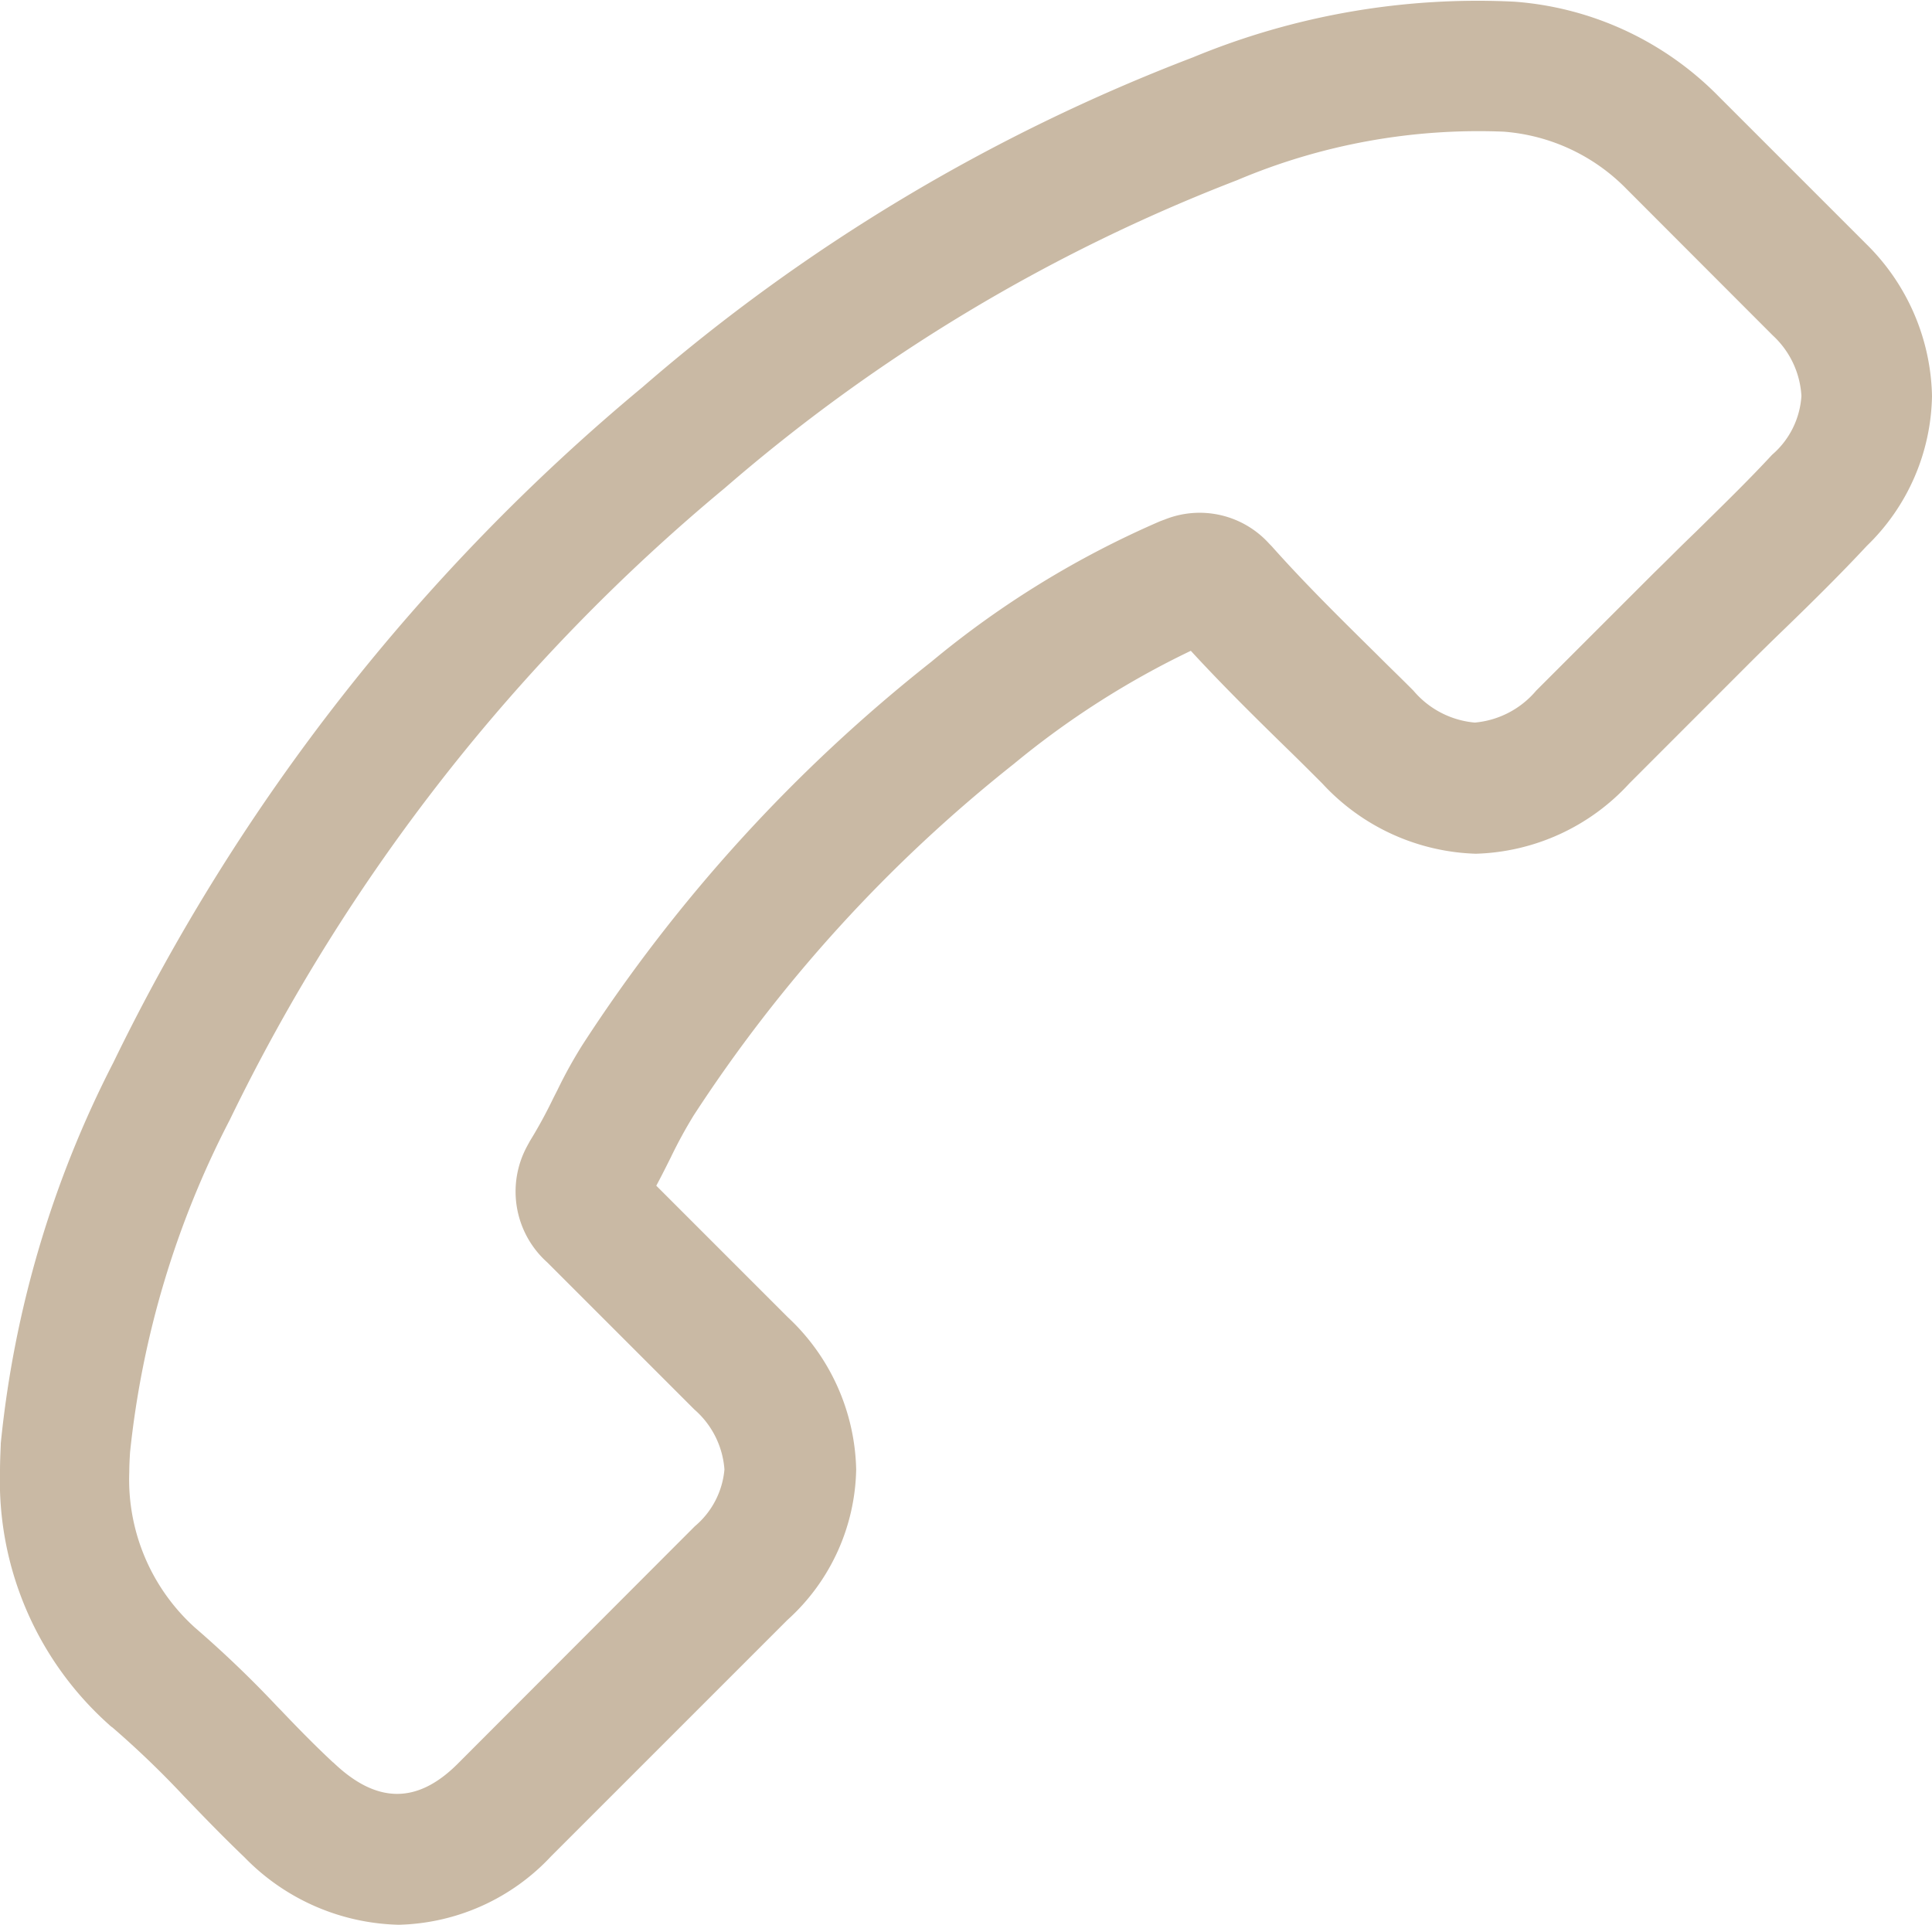 <svg xmlns="http://www.w3.org/2000/svg" width="56.637" height="56.427" viewBox="0 0 56.637 56.427"><g transform="translate(56.137 -0.412) rotate(90)"><path d="M12.144,36.984A59.026,59.026,0,0,0,31.777,52.363a30.557,30.557,0,0,0,10.987,3.251c.265.012.519.023.784.023A9.1,9.1,0,0,0,50.6,52.605a.251.251,0,0,0,.046-.058,29.705,29.705,0,0,1,2.225-2.306c.542-.519,1.1-1.061,1.626-1.614a5.567,5.567,0,0,0-.023-8.289L47.548,33.41a5.608,5.608,0,0,0-4.058-1.868,5.8,5.8,0,0,0-4.1,1.856l-4.127,4.127c-.38-.219-.772-.415-1.141-.6a14.257,14.257,0,0,1-1.268-.692,43.681,43.681,0,0,1-10.433-9.5,25.154,25.154,0,0,1-3.528-5.626c1.084-.98,2.1-2.006,3.078-3.009.346-.357.7-.715,1.061-1.072a5.91,5.91,0,0,0,1.914-4.15,5.864,5.864,0,0,0-1.914-4.15L19.591,5.292c-.4-.4-.784-.8-1.176-1.2-.761-.784-1.556-1.591-2.34-2.317A5.747,5.747,0,0,0,12.017,0a5.917,5.917,0,0,0-4.1,1.787L3.6,6.1a8.859,8.859,0,0,0-2.64,5.672,21.337,21.337,0,0,0,1.6,9.223A53.656,53.656,0,0,0,12.144,36.984ZM3.774,12.013a6.1,6.1,0,0,1,1.833-3.92L9.9,3.8a3.1,3.1,0,0,1,2.121-.98,2.946,2.946,0,0,1,2.075,1c.772.715,1.5,1.464,2.283,2.26.392.4.8.807,1.2,1.222l3.436,3.436A3.131,3.131,0,0,1,22.093,12.9a3.131,3.131,0,0,1-1.084,2.156c-.357.357-.715.726-1.072,1.084-1.072,1.084-2.075,2.11-3.182,3.09l-.058.058a2.254,2.254,0,0,0-.576,2.559c.012.035.023.058.035.092A27.133,27.133,0,0,0,20.2,28.522,46.1,46.1,0,0,0,31.316,38.644a16.5,16.5,0,0,0,1.522.83,14.257,14.257,0,0,1,1.268.692c.046.023.081.046.127.069a2.41,2.41,0,0,0,1.118.288,2.445,2.445,0,0,0,1.718-.784l4.312-4.312A3.051,3.051,0,0,1,43.49,34.4a2.9,2.9,0,0,1,2.041,1.026l6.952,6.94c1.383,1.383,1.372,2.882-.035,4.346-.484.519-.991,1.015-1.533,1.533a33.2,33.2,0,0,0-2.409,2.5,6.329,6.329,0,0,1-4.946,2.1c-.2,0-.4-.012-.6-.023a27.761,27.761,0,0,1-9.938-2.974A56.074,56.074,0,0,1,14.334,35.209a51.358,51.358,0,0,1-9.108-15.16A18.594,18.594,0,0,1,3.774,12.013Z" transform="translate(0)" fill="#c9b9a4"/><path d="M43.548,56.137c-.265,0-.512-.011-.774-.022l-.042,0a31.159,31.159,0,0,1-11.169-3.3A59.546,59.546,0,0,1,11.76,37.3,54.128,54.128,0,0,1,2.094,21.167,21.815,21.815,0,0,1,.462,11.731,9.359,9.359,0,0,1,3.247,5.745l4.32-4.32A6.433,6.433,0,0,1,12.017-.5a6.251,6.251,0,0,1,4.4,1.913c.8.744,1.606,1.56,2.354,2.331l.032.033c.385.4.749.771,1.139,1.161L23.38,8.374a6.341,6.341,0,0,1,2.06,4.5,6.383,6.383,0,0,1-2.06,4.5c-.35.35-.712.712-1.055,1.066-.886.907-1.829,1.863-2.834,2.788a25.306,25.306,0,0,0,3.314,5.186,43.178,43.178,0,0,0,10.312,9.391,13.815,13.815,0,0,0,1.224.667c.272.136.551.275.831.426l3.86-3.86a6.285,6.285,0,0,1,4.458-2,6.089,6.089,0,0,1,4.415,2.018l6.925,6.925a6.314,6.314,0,0,1,2.008,4.467,6.51,6.51,0,0,1-1.978,4.522c-.462.482-.983,1-1.641,1.629l-.161.156a27.339,27.339,0,0,0-2,2.081.766.766,0,0,1-.091.111A9.577,9.577,0,0,1,43.548,56.137Zm-.757-1.022h.026c.25.011.487.021.73.021a8.626,8.626,0,0,0,6.678-2.86l0,0,.037-.044a27.722,27.722,0,0,1,2.1-2.187l.163-.158c.649-.621,1.161-1.129,1.613-1.6,2.288-2.384,2.282-5.292-.016-7.59l-6.935-6.936a5.116,5.116,0,0,0-3.7-1.714,5.31,5.31,0,0,0-3.751,1.71l-4.4,4.4-.332-.191c-.368-.212-.748-.4-1.115-.586a14.847,14.847,0,0,1-1.313-.717,44.159,44.159,0,0,1-10.552-9.605l0-.006a25.513,25.513,0,0,1-3.594-5.738l-.142-.329.266-.24c1.085-.981,2.1-2.014,3.056-2.988.347-.359.712-.723,1.065-1.076a5.41,5.41,0,0,0,1.767-3.8,5.37,5.37,0,0,0-1.766-3.8L19.238,5.645c-.4-.4-.761-.772-1.149-1.171l-.032-.033c-.741-.763-1.535-1.57-2.321-2.3l-.01-.01A5.275,5.275,0,0,0,12.017.5,5.453,5.453,0,0,0,8.262,2.145L3.954,6.452a8.383,8.383,0,0,0-2.5,5.36A20.869,20.869,0,0,0,3.032,20.82a53.163,53.163,0,0,0,9.5,15.844A58.546,58.546,0,0,0,32,51.913,30.233,30.233,0,0,0,42.791,55.115Zm.768-1.768c-.205,0-.414-.011-.629-.024A28.235,28.235,0,0,1,32.807,50.3,56.561,56.561,0,0,1,13.95,35.529,51.836,51.836,0,0,1,4.758,20.222a19.072,19.072,0,0,1-1.482-8.249v-.005A6.594,6.594,0,0,1,5.253,7.74L9.548,3.445a3.584,3.584,0,0,1,2.469-1.12A3.435,3.435,0,0,1,14.44,3.468c.675.625,1.31,1.271,1.981,1.954l.309.314c.2.2.4.407.6.611s.4.4.6.611l3.433,3.433a3.6,3.6,0,0,1,1.23,2.509,3.6,3.6,0,0,1-1.23,2.509c-.178.178-.355.358-.533.539s-.359.365-.539.545l-.239.242c-.988,1-1.922,1.944-2.953,2.858l-.047.047a1.751,1.751,0,0,0-.456,2.048l.007.018c.007.017.014.035.021.054a26.7,26.7,0,0,0,3.97,6.45,45.578,45.578,0,0,0,10.99,10.011l0,0a12.9,12.9,0,0,0,1.222.675l.255.129c.429.214.884.447,1.289.7l.062.035.039.021.005,0a1.914,1.914,0,0,0,.889.233,1.95,1.95,0,0,0,1.364-.638l4.312-4.312A3.538,3.538,0,0,1,43.49,33.9a3.349,3.349,0,0,1,2.4,1.179l6.945,6.934a3.5,3.5,0,0,1,1.176,2.5,3.747,3.747,0,0,1-1.2,2.543c-.511.547-1.047,1.069-1.551,1.551l-.13.126a30.992,30.992,0,0,0-2.242,2.335l-.017.019A6.787,6.787,0,0,1,43.559,53.347ZM4.272,12.056a18.14,18.14,0,0,0,1.423,7.817,50.872,50.872,0,0,0,9.024,15.016A55.563,55.563,0,0,0,33.24,49.4a27.3,27.3,0,0,0,9.752,2.925c.2.012.39.022.568.022a5.846,5.846,0,0,0,4.571-1.929,31.864,31.864,0,0,1,2.3-2.4l.132-.129c.5-.475,1.022-.986,1.516-1.516l0-.005c1.216-1.266,1.229-2.458.042-3.646l-6.965-6.954A2.453,2.453,0,0,0,43.49,34.9a2.577,2.577,0,0,0-1.756.88l-4.312,4.312a2.786,2.786,0,0,1-3.417.588c-.03-.015-.058-.031-.084-.046l-.039-.021-.023-.012-.022-.014a13.82,13.82,0,0,0-1.223-.666l-.254-.129a13.678,13.678,0,0,1-1.314-.728A46.568,46.568,0,0,1,19.814,28.837a27.636,27.636,0,0,1-4.12-6.706l-.013-.034-.007-.019c-.009-.023-.018-.046-.027-.074a2.747,2.747,0,0,1,.7-3.071l.08-.078c1.011-.9,1.936-1.831,2.916-2.823l.241-.244c.18-.18.358-.36.535-.541s.359-.365.539-.544a2.661,2.661,0,0,0,.937-1.8,2.661,2.661,0,0,0-.937-1.8l-3.44-3.441q-.3-.308-.6-.609t-.6-.614l-.307-.312c-.666-.677-1.295-1.317-1.956-1.929l-.017-.017a2.476,2.476,0,0,0-1.719-.853,2.613,2.613,0,0,0-1.771.837L5.96,8.447A5.631,5.631,0,0,0,4.272,12.056Z" transform="translate(0)" fill="#c9b9a4"/></g></svg>